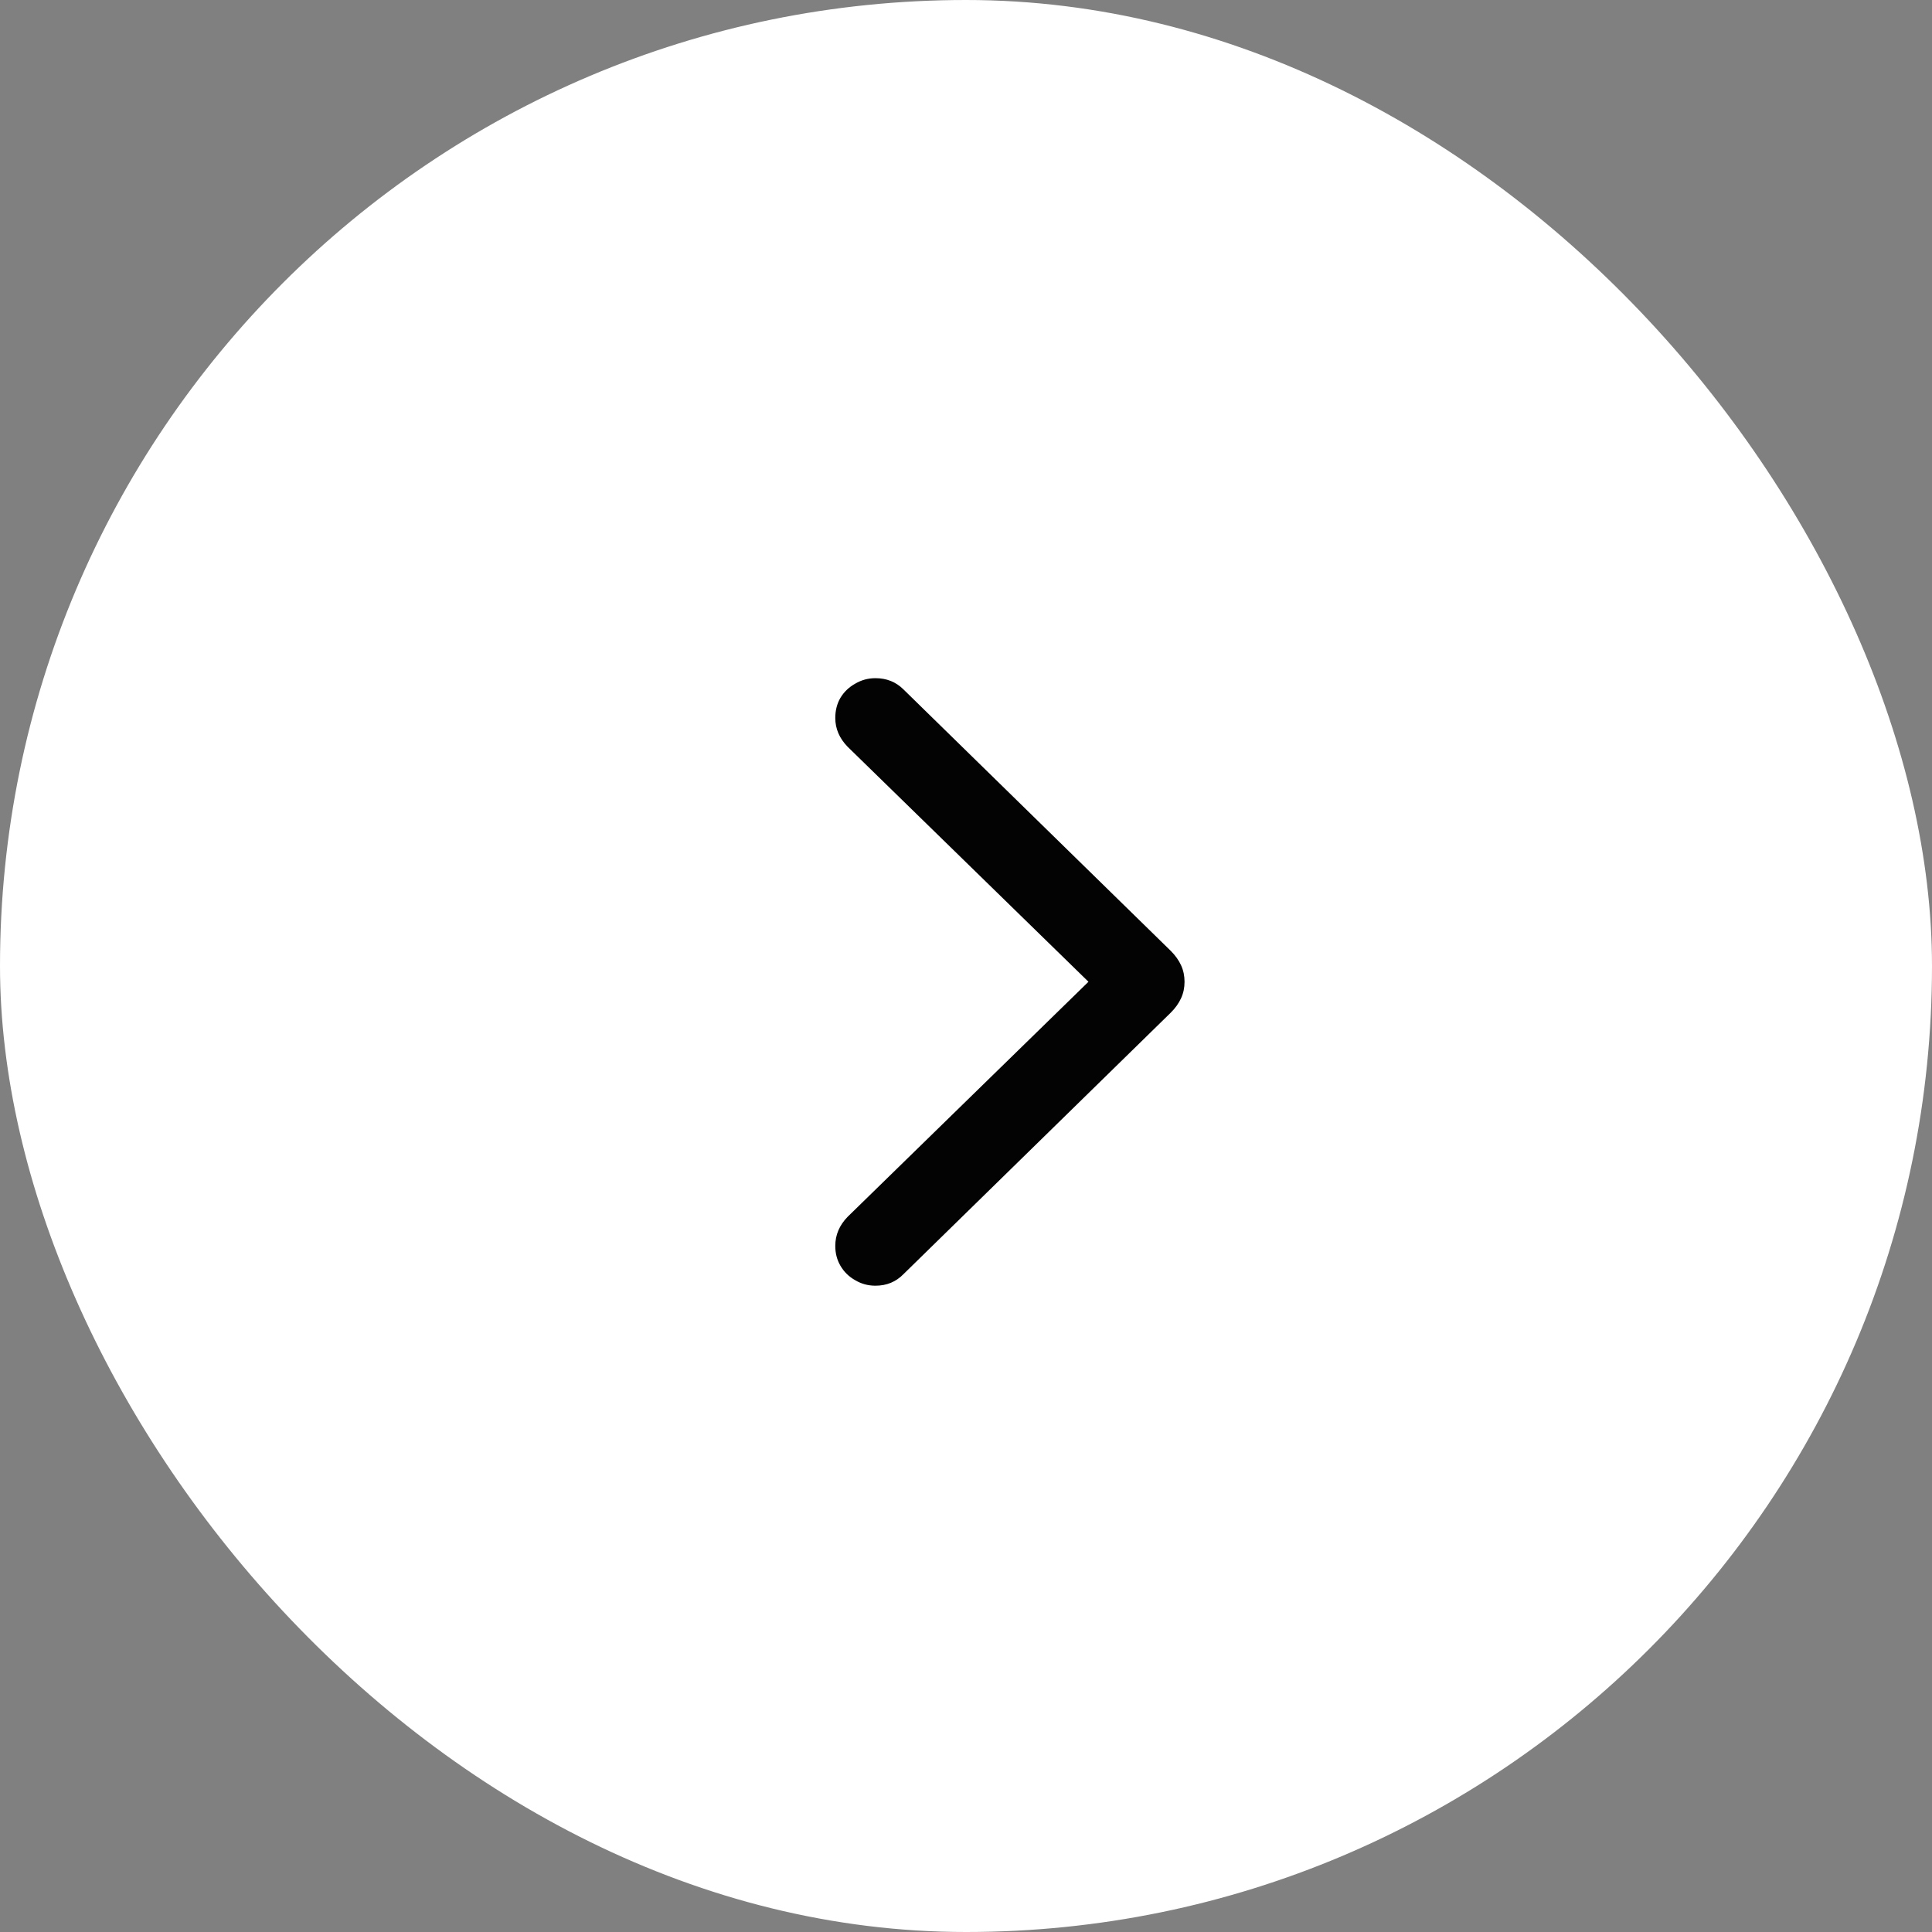<?xml version="1.0" encoding="UTF-8"?> <svg xmlns="http://www.w3.org/2000/svg" width="44" height="44" viewBox="0 0 44 44" fill="none"><rect x="0" y="0" width="44" height="44" fill="#808080" stroke="none"/> <rect width="44" height="44" rx="22" fill="white"></rect> <path d="M26.977 22.359C26.977 22.495 26.951 22.62 26.898 22.734C26.846 22.849 26.768 22.958 26.664 23.062L20.578 29.016C20.406 29.193 20.193 29.281 19.938 29.281C19.771 29.281 19.617 29.24 19.477 29.156C19.336 29.078 19.224 28.969 19.141 28.828C19.062 28.693 19.023 28.542 19.023 28.375C19.023 28.125 19.117 27.904 19.305 27.711L24.789 22.359L19.305 17.008C19.117 16.815 19.023 16.596 19.023 16.352C19.023 16.18 19.062 16.026 19.141 15.891C19.224 15.755 19.336 15.648 19.477 15.57C19.617 15.487 19.771 15.445 19.938 15.445C20.193 15.445 20.406 15.531 20.578 15.703L26.664 21.656C26.768 21.76 26.846 21.87 26.898 21.984C26.951 22.099 26.977 22.224 26.977 22.359Z" fill="#030303"></path> </svg> 